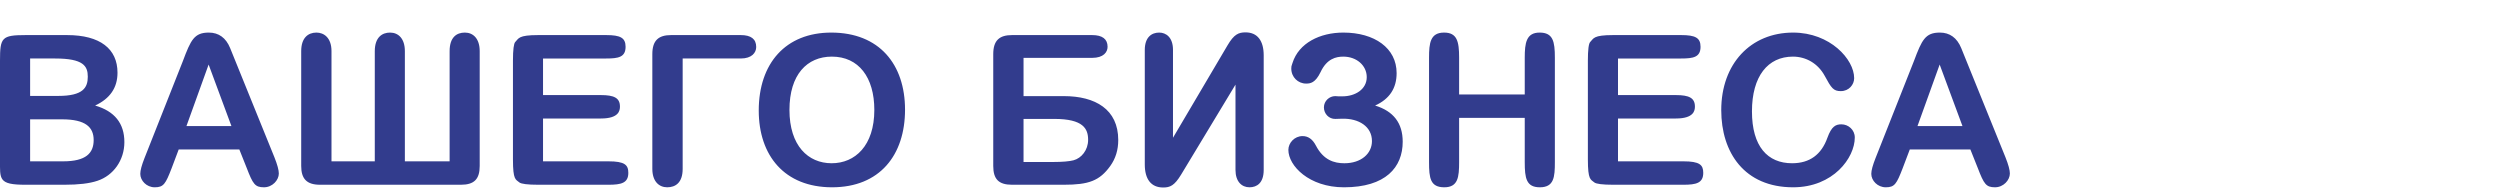 <?xml version="1.0" encoding="UTF-8"?>
<!DOCTYPE svg PUBLIC "-//W3C//DTD SVG 1.1//EN" "http://www.w3.org/Graphics/SVG/1.1/DTD/svg11.dtd">
<!-- Creator: CorelDRAW X7 -->
<svg xmlns="http://www.w3.org/2000/svg" xml:space="preserve" width="600px" height="45px" version="1.1" style="shape-rendering:geometricPrecision; text-rendering:geometricPrecision; image-rendering:optimizeQuality; fill-rule:evenodd; clip-rule:evenodd"
viewBox="0 0 60000 4500"
 xmlns:xlink="http://www.w3.org/1999/xlink">
 <defs>
  <style type="text/css">
   <![CDATA[
    .fil0 {fill:#323C8D;fill-rule:nonzero}
   ]]>
  </style>
 </defs>
 <g id="Слой_x0020_1">
  <path class="fil0" d="M1545 4434c337,0 602,-30 793,-95 381,-125 647,-492 647,-928 0,-452 -236,-743 -702,-878 356,-166 537,-426 537,-788 0,-572 -417,-903 -1209,-903l-999 0c-571,0 -612,60 -612,612l0 2373c0,477 -40,607 612,607l934 0 -1 0 0 0zm-220 -3030c677,0 782,181 782,437 0,260 -110,461 -707,461l-677 0 0 -898 602 0 0 0zm165 1460c567,0 758,191 758,497 0,316 -186,511 -733,511l-792 0 0 -1008 767 0 0 0zm4430 1164c150,391 200,467 416,467 201,0 356,-171 356,-331 0,-81 -35,-211 -105,-387l-1064 -2624c-100,-246 -275,-371 -511,-371 -351,0 -432,176 -622,682l-923 2333c-65,166 -100,291 -100,376 0,161 150,322 346,322 215,0 260,-81 406,-457l170 -451 1455 0 176 441 0 0 0 0zm-913 -2479l547 1476 -1079 0 532 -1476 0 0zm2949 -321c0,-326 -185,-446 -361,-446 -200,0 -366,125 -366,446l0 2755c0,306 130,451 452,451l3380 0c316,0 452,-130 452,-451l0 -2755c0,-301 -156,-446 -356,-446 -196,0 -366,110 -366,446l0 2644 -1074 0 0 -2644c0,-301 -155,-446 -356,-446 -186,0 -366,110 -366,446l0 2644 -1039 0 0 -2644zm6592 176c291,0 466,-30 466,-281 0,-216 -125,-281 -466,-281l-1630 0c-482,0 -467,80 -552,166 -35,35 -55,185 -55,446l0 2373c0,497 65,477 155,552 45,35 196,55 452,55l1685 0c306,0 477,-40 477,-286 0,-190 -86,-276 -477,-276l-1570 0 0 -1028 1389 0c432,0 457,-191 457,-286 0,-211 -146,-276 -457,-276l-1389 0 0 -878 1515 0 0 0zm3230 0c266,0 371,-140 371,-276 0,-191 -125,-286 -371,-286l-1670 0c-306,0 -452,131 -452,457l0 2754c0,296 156,442 357,442 195,0 371,-106 371,-442l0 -2649 1394 0 0 0zm432 1249c0,1079 617,1842 1760,1842 1144,0 1751,-773 1751,-1862 0,-1088 -617,-1851 -1771,-1851 -1093,0 -1740,737 -1740,1871l0 0zm2774 -15c0,858 -462,1280 -1024,1280 -566,0 -1013,-422 -1013,-1280 0,-848 422,-1279 1018,-1279 643,0 1019,497 1019,1279l0 0zm5227 -1249c276,0 371,-140 371,-266 0,-186 -126,-281 -371,-281l-1922 0c-306,0 -451,131 -451,457l0 2684c0,316 130,451 451,451l1244 0c597,0 858,-95 1114,-451 126,-176 191,-381 191,-622 0,-738 -552,-1054 -1305,-1054l-968 0 0 -918 1646 0 0 0 0 0zm-1646 1465l738 0c697,0 812,236 812,502 0,246 -160,441 -351,491 -95,25 -261,41 -496,41l-703 0 0 -1034 0 0 0 0zm3587 -1656c0,-306 -171,-416 -331,-416 -181,0 -346,110 -346,416l0 2750c0,351 150,552 441,552 166,0 271,-45 432,-311l1304 -2158 0 2047c0,281 150,417 336,417 176,0 341,-101 341,-417l0 -2749c0,-351 -150,-552 -436,-552 -166,0 -276,45 -432,311l-1309 2218 0 -2108 0 0 0 0zm4851 1335c346,-156 516,-416 516,-778 0,-602 -531,-973 -1279,-973 -562,0 -1068,251 -1219,727l-15 46c-10,20 -15,50 -15,90 0,206 161,361 356,361 101,0 221,-15 347,-276 150,-321 371,-371 546,-371 316,0 562,211 562,492 0,296 -281,461 -582,461l-95 0c-50,-5 -75,-5 -80,-5 -141,0 -271,116 -271,271 0,151 120,281 276,276l160 -5c407,-10 717,191 717,537 0,301 -260,532 -662,532 -245,0 -501,-76 -682,-422 -80,-155 -186,-230 -321,-230 -196,0 -341,165 -341,331 0,381 497,898 1334,898 1004,0 1410,-482 1410,-1094 0,-447 -221,-733 -662,-868l0 0 0 0 0 0zm2016 -1149c0,-391 -50,-602 -361,-602 -331,0 -361,251 -361,602l0 2509c0,381 30,602 366,602 331,0 356,-246 356,-602l0 -1064 1575 0 0 1064c0,381 36,602 362,602 341,0 361,-246 361,-602l0 -2509c0,-391 -45,-602 -366,-602 -321,0 -357,251 -357,602l0 883 -1575 0 0 -883zm5328 20c291,0 466,-30 466,-281 0,-216 -125,-281 -466,-281l-1631 0c-481,0 -466,80 -551,166 -36,35 -56,185 -56,446l0 2373c0,497 66,477 156,552 45,35 196,55 451,55l1686 0c306,0 476,-40 476,-286 0,-190 -85,-276 -476,-276l-1570 0 0 -1028 1389 0c432,0 457,-191 457,-286 0,-211 -146,-276 -457,-276l-1389 0 0 -878 1515 0zm3847 1580c-135,0 -236,46 -336,322 -145,406 -426,612 -848,612 -587,0 -963,-402 -963,-1245 0,-843 381,-1314 983,-1314 316,0 602,165 763,461 160,297 211,367 386,367 196,0 321,-156 321,-311 0,-452 -577,-1094 -1465,-1094 -1018,0 -1725,748 -1725,1861 0,1019 557,1852 1725,1852 964,0 1480,-708 1480,-1195 0,-185 -155,-316 -321,-316l0 0 0 0zm3271 1044c150,391 200,467 416,467 201,0 356,-171 356,-331 0,-81 -35,-211 -105,-387l-1063 -2624c-101,-246 -276,-371 -512,-371 -351,0 -432,176 -622,682l-923 2333c-65,166 -101,291 -101,376 0,161 151,322 347,322 215,0 260,-81 406,-457l171 -451 1454 0 176 441 0 0 0 0zm-913 -2479l547 1476 -1079 0 532 -1476 0 0z"/>
 </g>
</svg>
